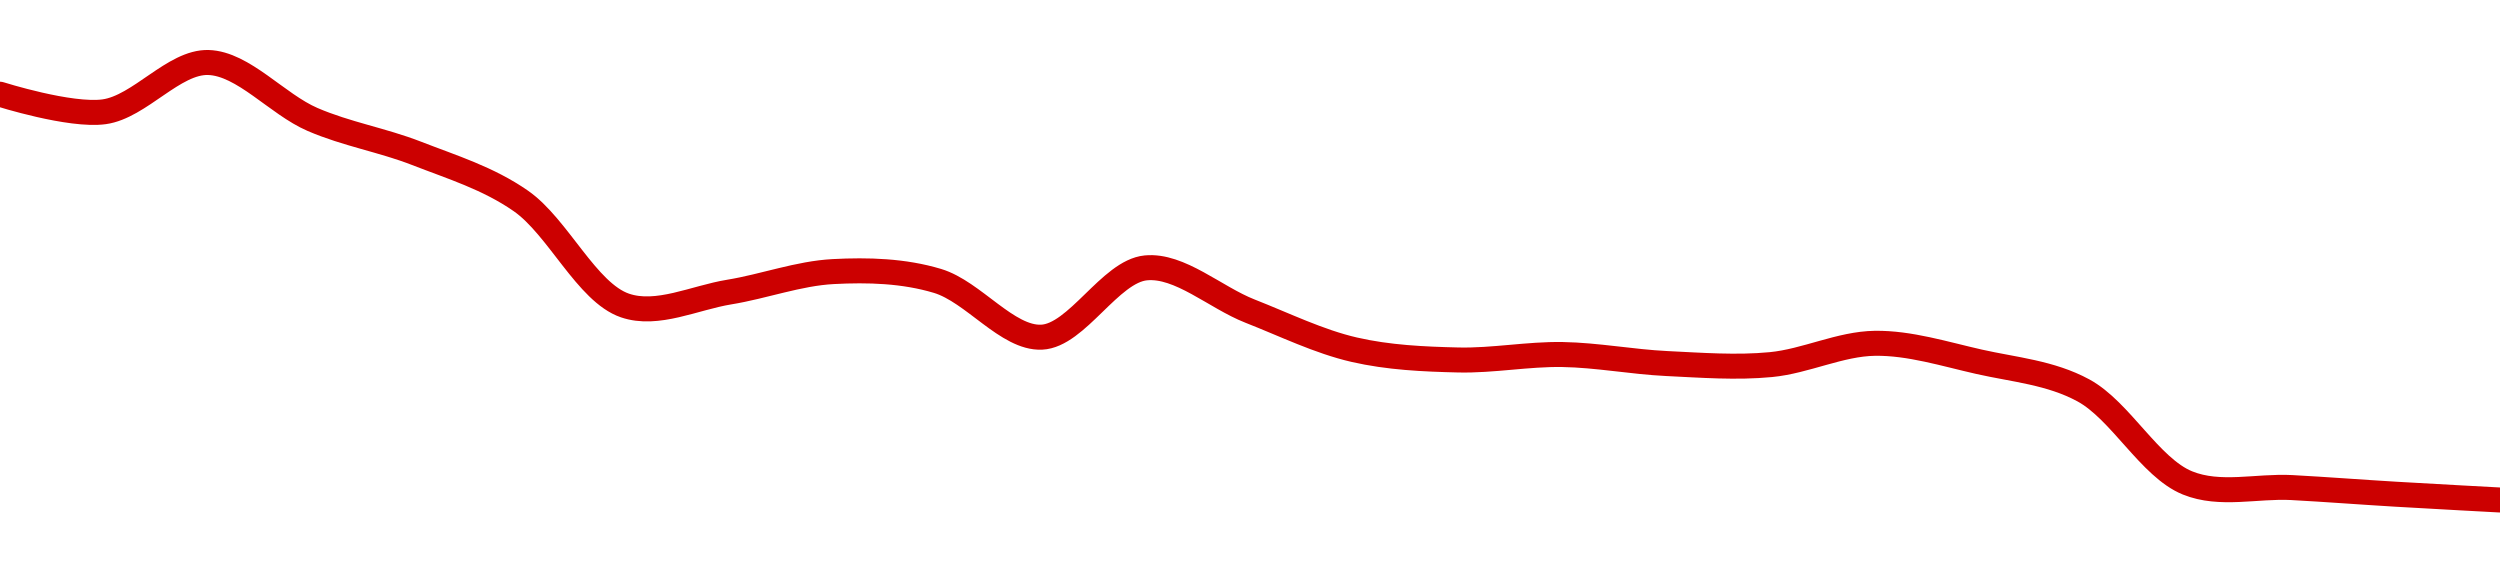 <!-- series1d: [0.082155,0.081894,0.082627,0.08178,0.081275,0.080568,0.079012,0.079212,0.079517,0.079378,0.078541,0.079572,0.078929,0.078355,0.078202,0.078283,0.078149,0.078133,0.07845,0.078175,0.07775,0.076373,0.076304,0.076205,0.076119] -->

<svg width="200" height="45" viewBox="0 0 200 45" xmlns="http://www.w3.org/2000/svg">
  <defs>
    <linearGradient id="grad-area" x1="0" y1="0" x2="0" y2="1">
      <stop offset="0%" stop-color="rgba(255,82,82,.2)" />
      <stop offset="100%" stop-color="rgba(0,0,0,0)" />
    </linearGradient>
  </defs>

  <path d="M0,7.538C0,7.538,5.613,9.318,8.333,8.942C11.174,8.549,13.909,4.919,16.667,5C19.465,5.082,22.164,8.331,25,9.555C27.724,10.732,30.586,11.2,33.333,12.271C36.142,13.366,39.044,14.249,41.667,16.073C44.645,18.145,46.943,23.396,50,24.441C52.579,25.324,55.563,23.817,58.333,23.366C61.119,22.912,63.878,21.872,66.667,21.726C69.434,21.58,72.303,21.661,75,22.473C77.869,23.337,80.593,27.1,83.333,26.974C86.151,26.845,88.813,21.707,91.667,21.43C94.376,21.166,97.212,23.793,100,24.888C102.767,25.974,105.513,27.325,108.333,27.975C111.071,28.606,113.886,28.733,116.667,28.798C119.442,28.862,122.224,28.315,125,28.362C127.779,28.409,130.553,28.948,133.333,29.083C136.109,29.217,138.903,29.434,141.667,29.169C144.459,28.901,147.219,27.5,150,27.464C152.774,27.428,155.57,28.32,158.333,28.943C161.126,29.572,164.044,29.806,166.667,31.228C169.645,32.844,171.99,37.412,175,38.634C177.604,39.691,180.556,38.855,183.333,39.005C186.112,39.156,188.889,39.372,191.667,39.537C194.444,39.703,200,40,200,40"
        fill="none"
        stroke="#CC0000"
        stroke-width="2"
        stroke-linejoin="round"
        stroke-linecap="round"
        />
</svg>